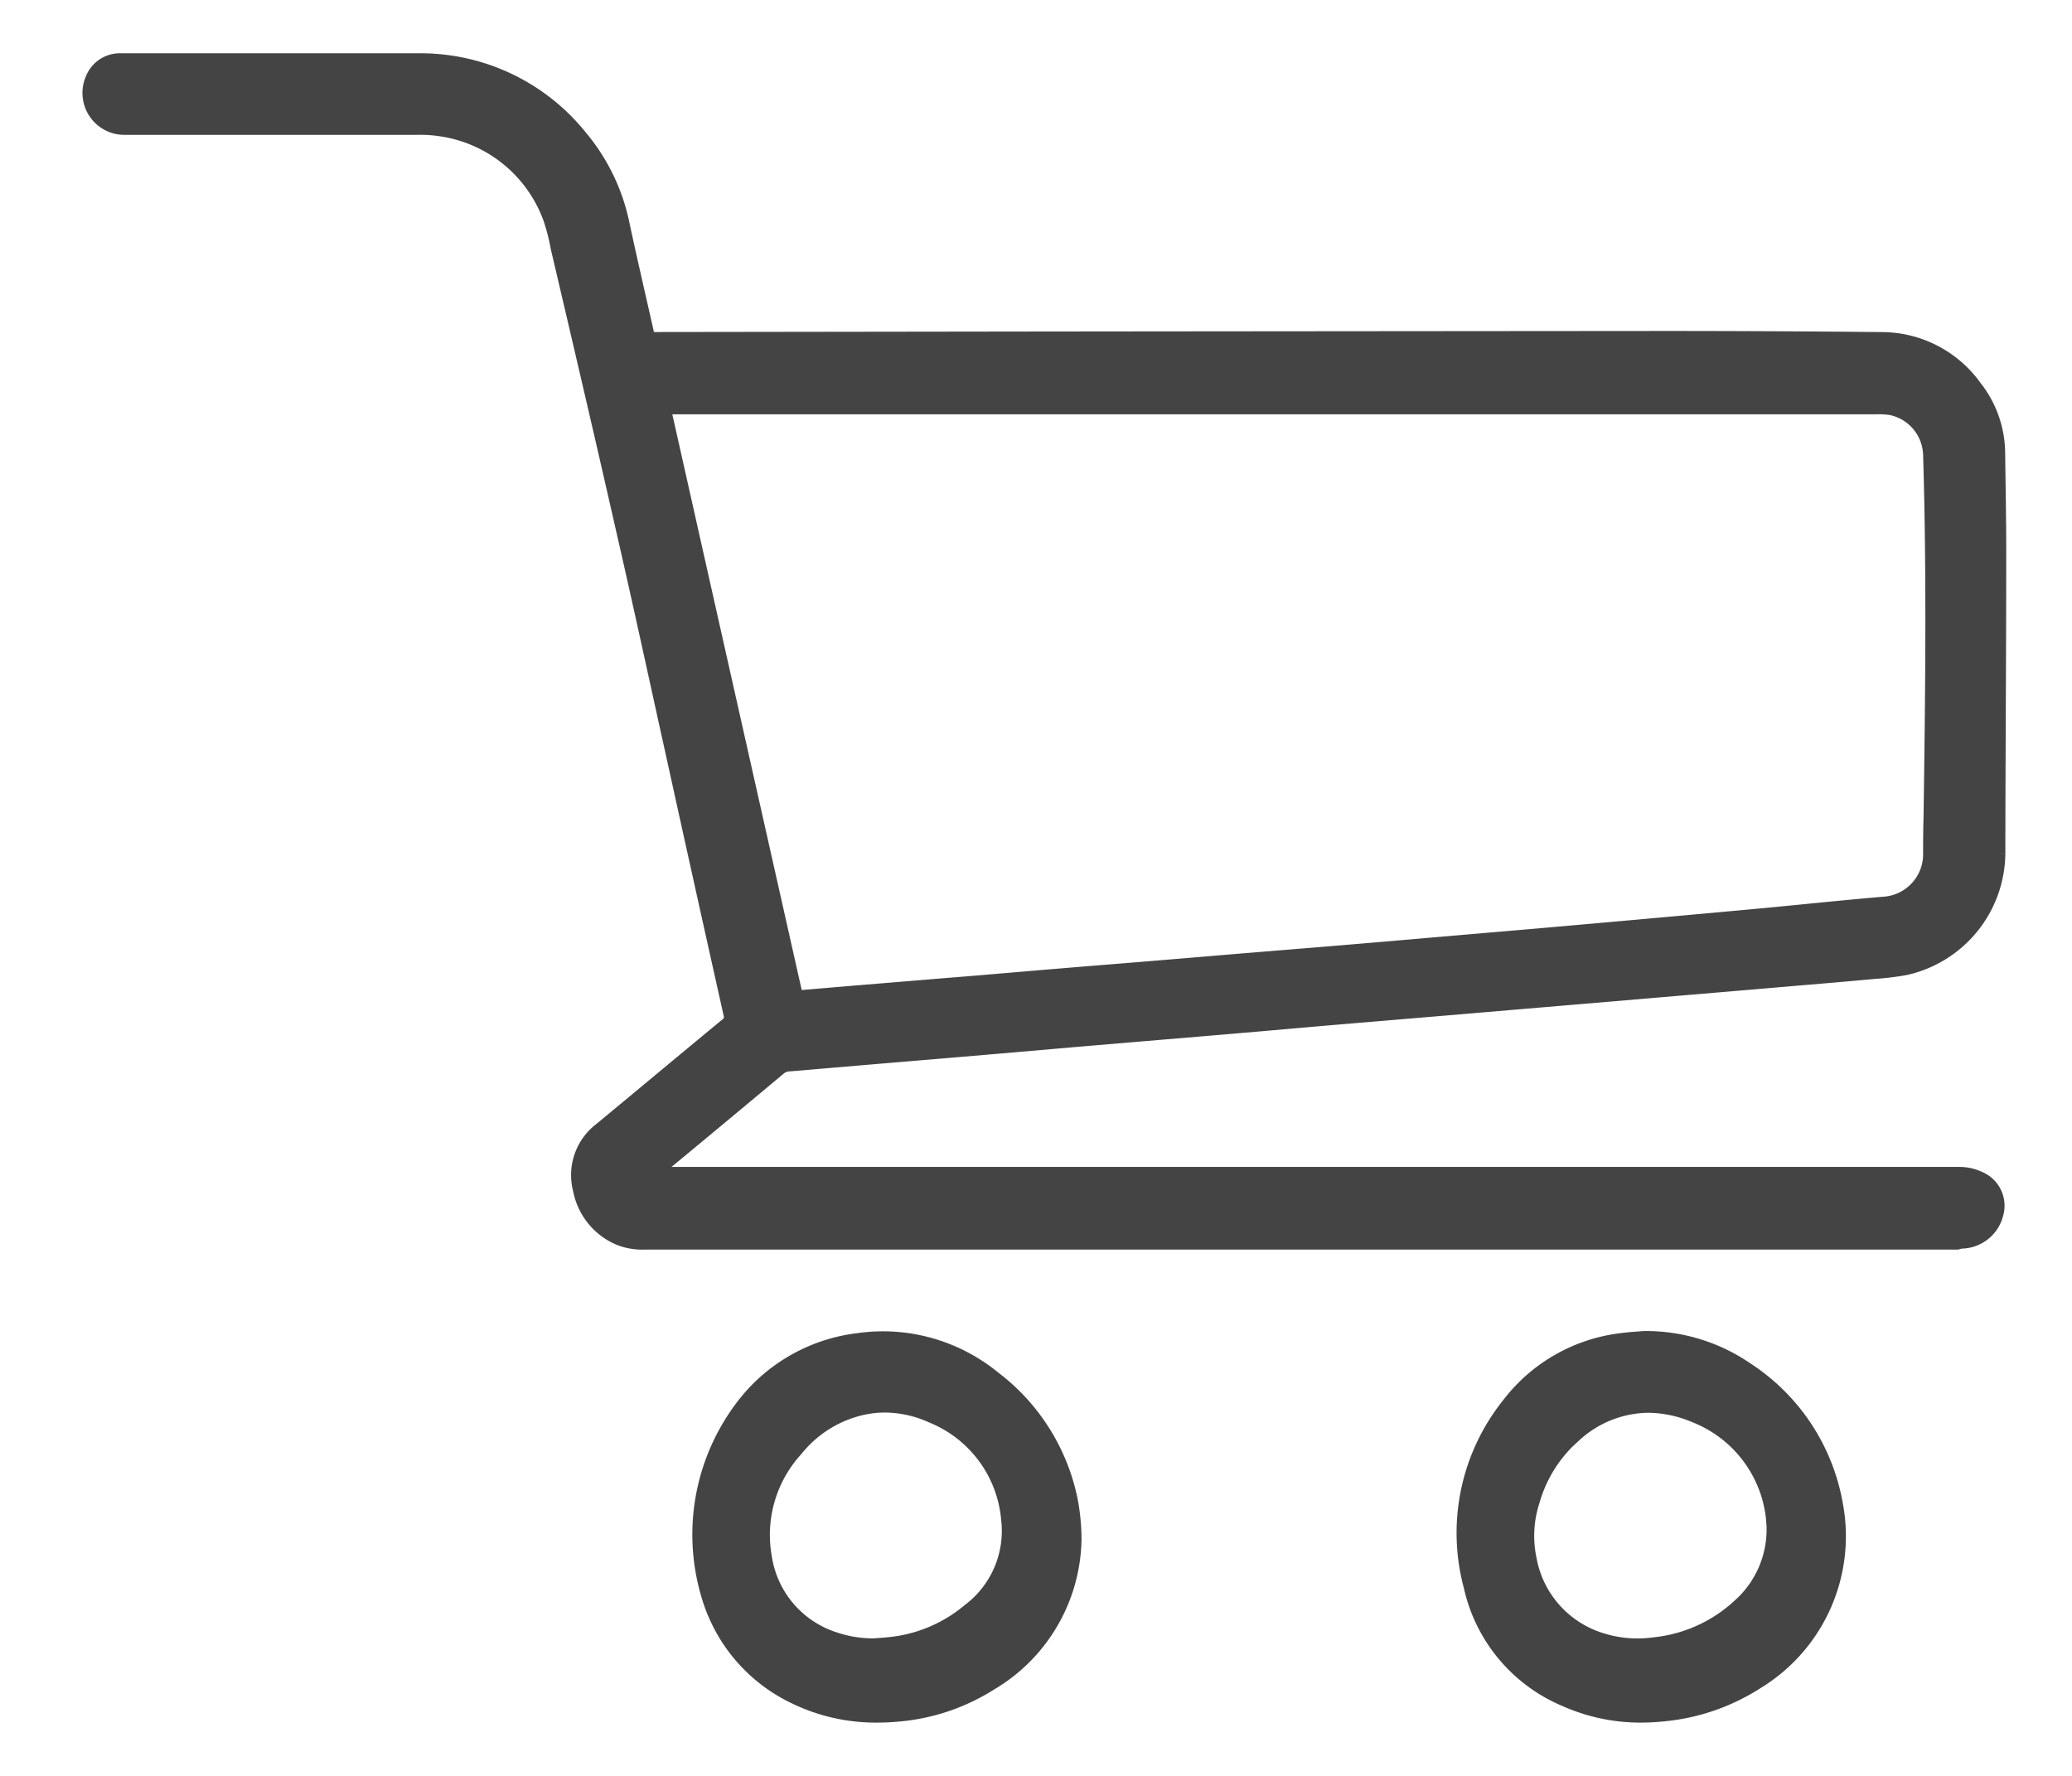 <svg xmlns="http://www.w3.org/2000/svg" width="35" height="30" viewBox="0 0 35 30">
  <g id="cart_s_icon" transform="translate(8776.43 3004)">
    <rect id="Rectangle_18438" data-name="Rectangle 18438" width="35" height="30" transform="translate(-8776.43 -3004)" fill="none"/>
    <path id="cart" d="M11.93,27.69a2.771,2.771,0,0,1-1.476-1.709,3.594,3.594,0,0,1,.659-3.34,2.9,2.9,0,0,1,1.881-1.021,2.972,2.972,0,0,1,2.3.64,3.474,3.474,0,0,1,1.31,2.075,3.626,3.626,0,0,1,.065.663,2.9,2.9,0,0,1-1.425,2.455,3.477,3.477,0,0,1-1.559.529Q13.5,28,13.316,28A3.147,3.147,0,0,1,11.93,27.69Zm1.055-4.865a1.977,1.977,0,0,0-1.027.676,2.12,2.12,0,0,0-.519,1.808,1.7,1.7,0,0,0,1.159,1.36,2,2,0,0,0,.662.108c.086-.007.174-.011.26-.021a2.449,2.449,0,0,0,1.338-.563,1.665,1.665,0,0,0,.653-1.527,2.056,2.056,0,0,0-1.278-1.729,1.931,1.931,0,0,0-.786-.175A1.767,1.767,0,0,0,12.985,22.825Zm11.94,4.9a2.726,2.726,0,0,1-1.6-1.92,3.489,3.489,0,0,1,.644-3.089,2.833,2.833,0,0,1,1.954-1.1c.133-.017.267-.024.35-.031a3.029,3.029,0,0,1,1.751.538A3.447,3.447,0,0,1,29.528,24.4a2.905,2.905,0,0,1-1.343,3.033,3.534,3.534,0,0,1-1.581.546A3.73,3.73,0,0,1,26.23,28,3.135,3.135,0,0,1,24.925,27.725Zm.185-4.469a2.3,2.3,0,0,0-.7,1.1,1.892,1.892,0,0,0-.054.977,1.733,1.733,0,0,0,1.161,1.34,2.022,2.022,0,0,0,.932.085,2.465,2.465,0,0,0,1.418-.644,1.705,1.705,0,0,0,.574-1.286c0-.03,0-.073-.007-.116a.716.716,0,0,0-.006-.084,2.08,2.08,0,0,0-1.315-1.7,2.035,2.035,0,0,0-.77-.162A1.852,1.852,0,0,0,25.11,23.257Zm6.455-3.247H9.392a1.069,1.069,0,0,1-.43-.07,1.134,1.134,0,0,1-.683-.838.985.985,0,0,1,.358-1.036c.708-.586,1.413-1.175,2.122-1.76a.148.148,0,0,0,.062-.171q-.488-2.182-.968-4.367C9.57,10.489,9.294,9.206,9,7.927c-.359-1.584-.729-3.165-1.1-4.747A3.35,3.35,0,0,0,7.777,2.7,2.3,2.3,0,0,0,5.92,1.2a2.235,2.235,0,0,0-.373-.022q-2.462,0-4.927,0A.608.608,0,0,1,.042.331.518.518,0,0,1,.538,0c.293,0,.586,0,.879,0C2.8,0,4.191,0,5.577,0a3.483,3.483,0,0,1,2.74,1.3,3.364,3.364,0,0,1,.724,1.515c.132.613.274,1.222.412,1.835a.544.544,0,0,0,.018.059h.139L16.227,4.7q5.18-.005,10.358-.009,1.855,0,3.711.019a1.956,1.956,0,0,1,1.575.814,1.836,1.836,0,0,1,.4,1.133c.007.565.019,1.13.018,1.7,0,1.689-.013,3.379-.015,5.068a2.025,2.025,0,0,1-1.579,1.947,4.8,4.8,0,0,1-.528.065c-.486.045-.974.086-1.461.127-.391.034-.782.067-1.173.1l-1.182.1c-.392.035-.782.067-1.174.1l-1.182.1-.949.081q-.6.05-1.191.1l-.941.079-1.2.105-.95.081-1.191.1-.931.079-1.22.106-.949.081-1.192.1-.95.081c-.17.015-.341.03-.512.043a.256.256,0,0,0-.15.064q-1,.837-2.012,1.673c-.022.018-.043.039-.083.076H31.589a.81.81,0,0,1,.361.08.52.52,0,0,1,.289.625.637.637,0,0,1-.617.475ZM9.808,5.887,9.732,5.9q1.115,4.966,2.231,9.927c.025,0,.04,0,.055,0l.912-.077,1.21-.1c.33-.028.659-.053.987-.081.481-.041.962-.082,1.443-.122.409-.034.82-.066,1.229-.1.56-.046,1.118-.093,1.676-.14l1.453-.119q.927-.077,1.853-.158l1.722-.148q.946-.083,1.89-.168,1.009-.09,2.019-.184c.645-.062,1.288-.13,1.934-.184a.818.818,0,0,0,.739-.8c0-.207,0-.414.007-.621.029-2.047.055-4.094-.007-6.142a.811.811,0,0,0-.648-.771,1.315,1.315,0,0,0-.232-.013H9.808Z" transform="translate(-8774.93 -3003)" fill="#444" stroke="#444" stroke-miterlimit="10" stroke-width="0.2"/>
  </g>
</svg>
